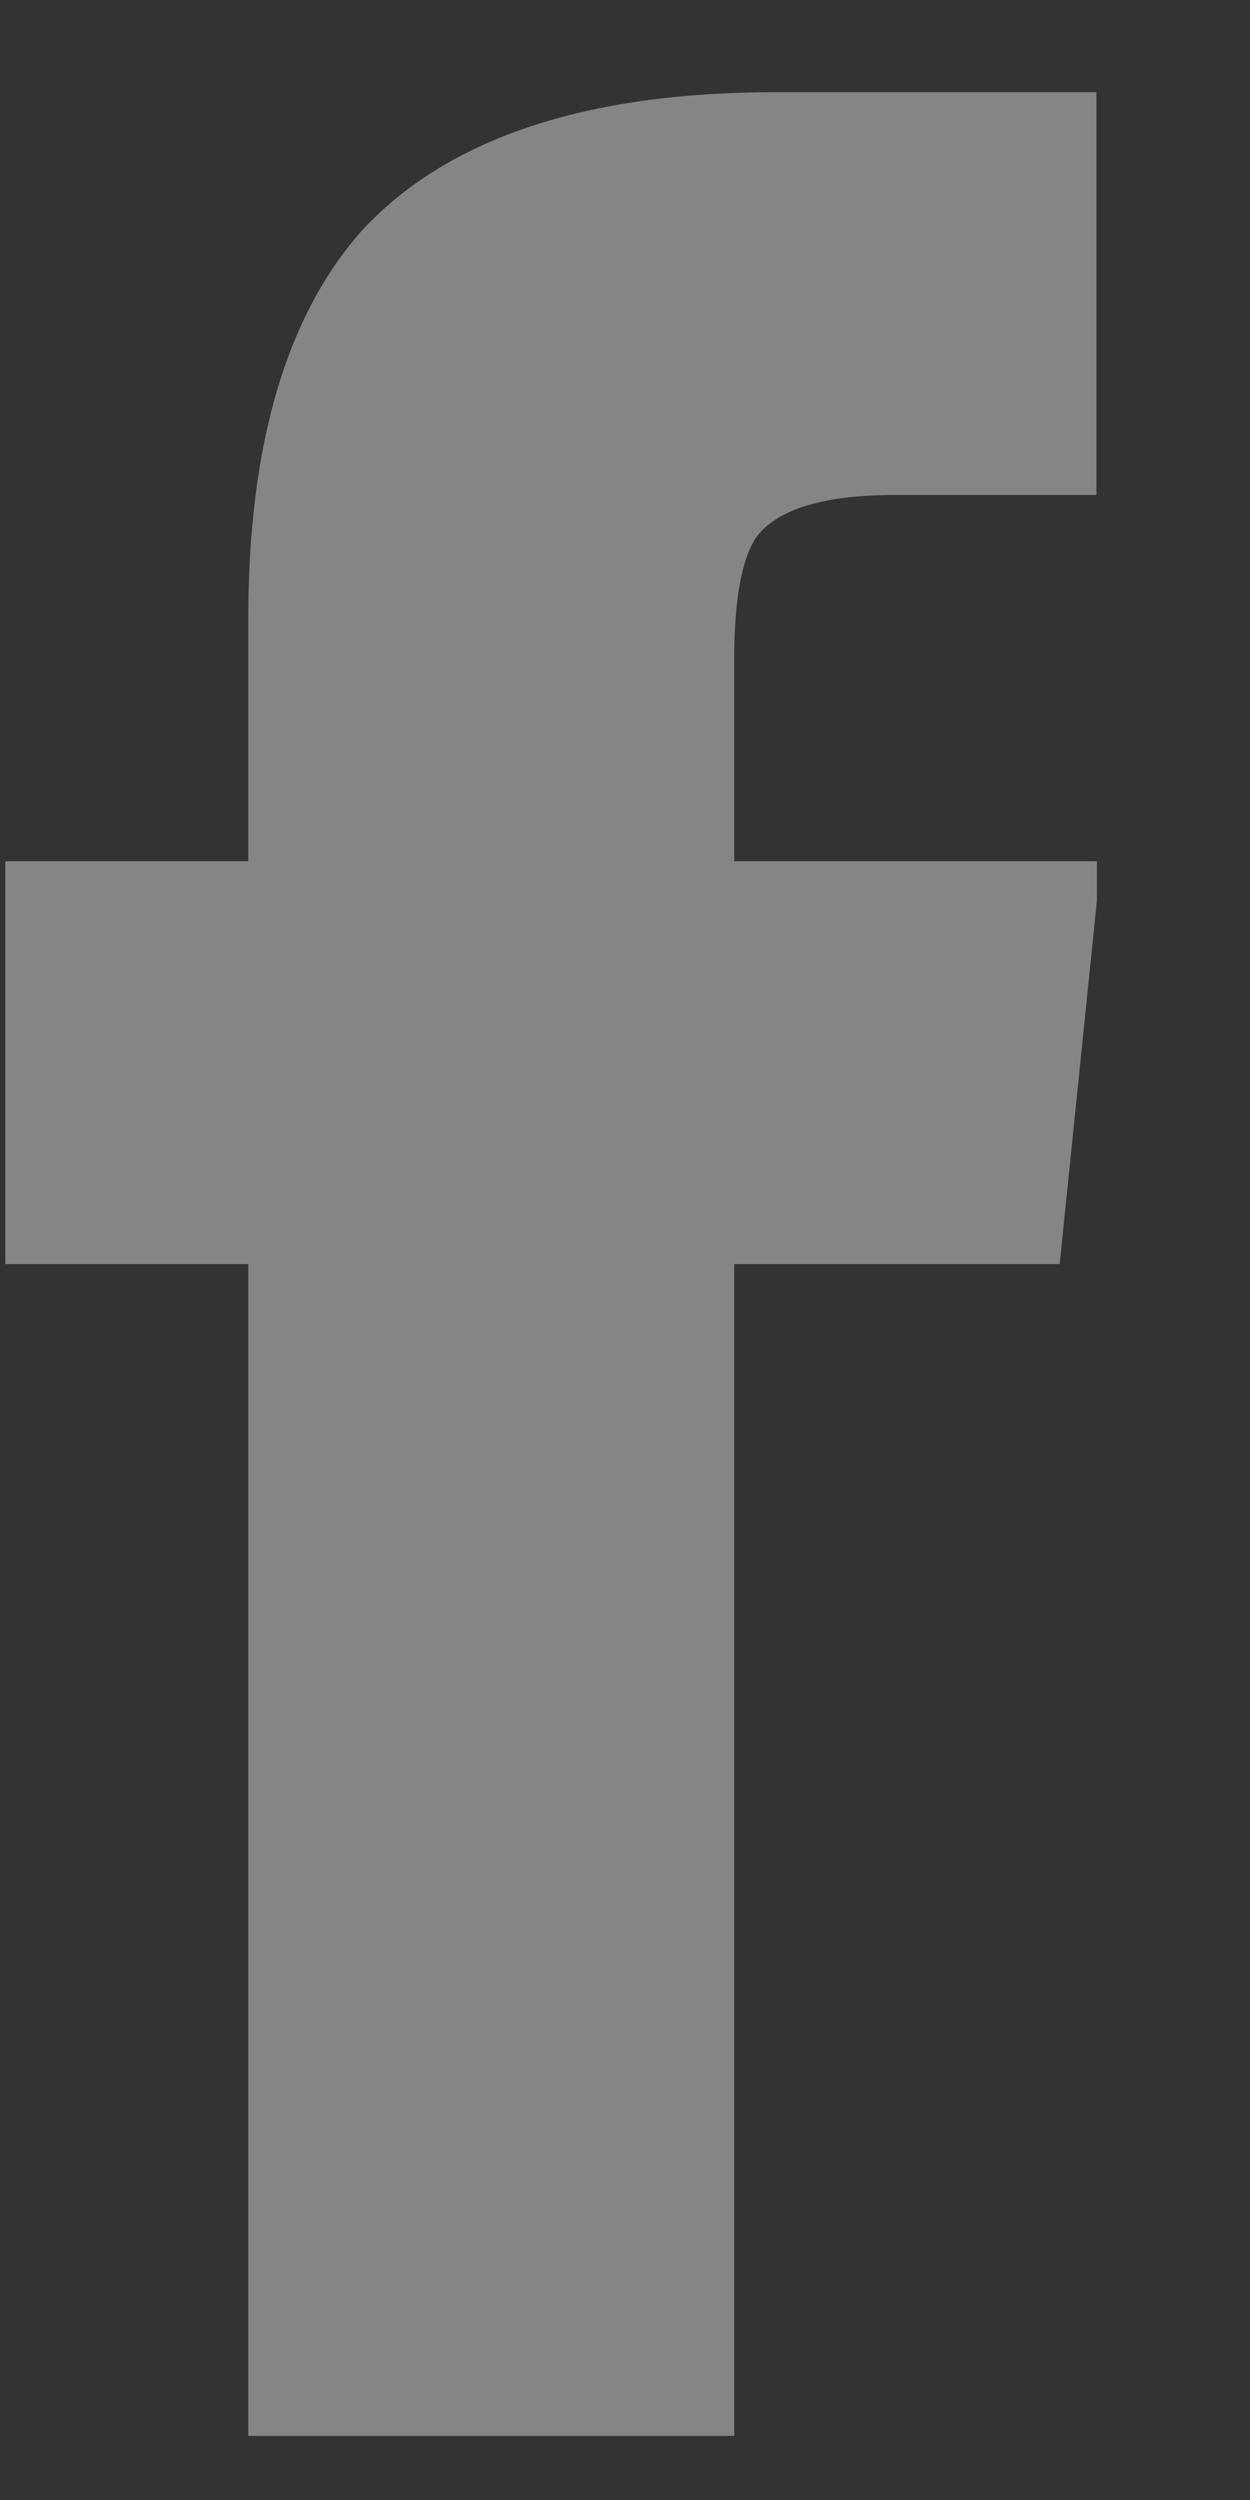 <svg width="8" height="16" viewBox="0 0 8 16" fill="none" xmlns="http://www.w3.org/2000/svg">
<rect x="0" y="0" width="8" height="16" fill="#333333" stroke="none"/>
<g opacity="0.4" clip-path="url(#clip0_21_943)">
<path d="M4.699 15.59V8.09H6.782L7.046 5.512H4.699V4.223C4.699 3.832 4.748 3.569 4.845 3.432C4.982 3.256 5.276 3.168 5.726 3.168H7.017V0.59H4.963C3.75 0.59 2.87 0.883 2.322 1.469C1.833 2.016 1.589 2.846 1.589 3.959V5.512H0.034V8.09H1.589V15.59H4.699Z" fill="white"/>
</g>
<defs>
<clipPath id="clip0_21_943">
<rect width="6.99" height="15" fill="white" transform="matrix(1 0 0 -1 0.03 15.59)"/>
</clipPath>
</defs>
</svg>
